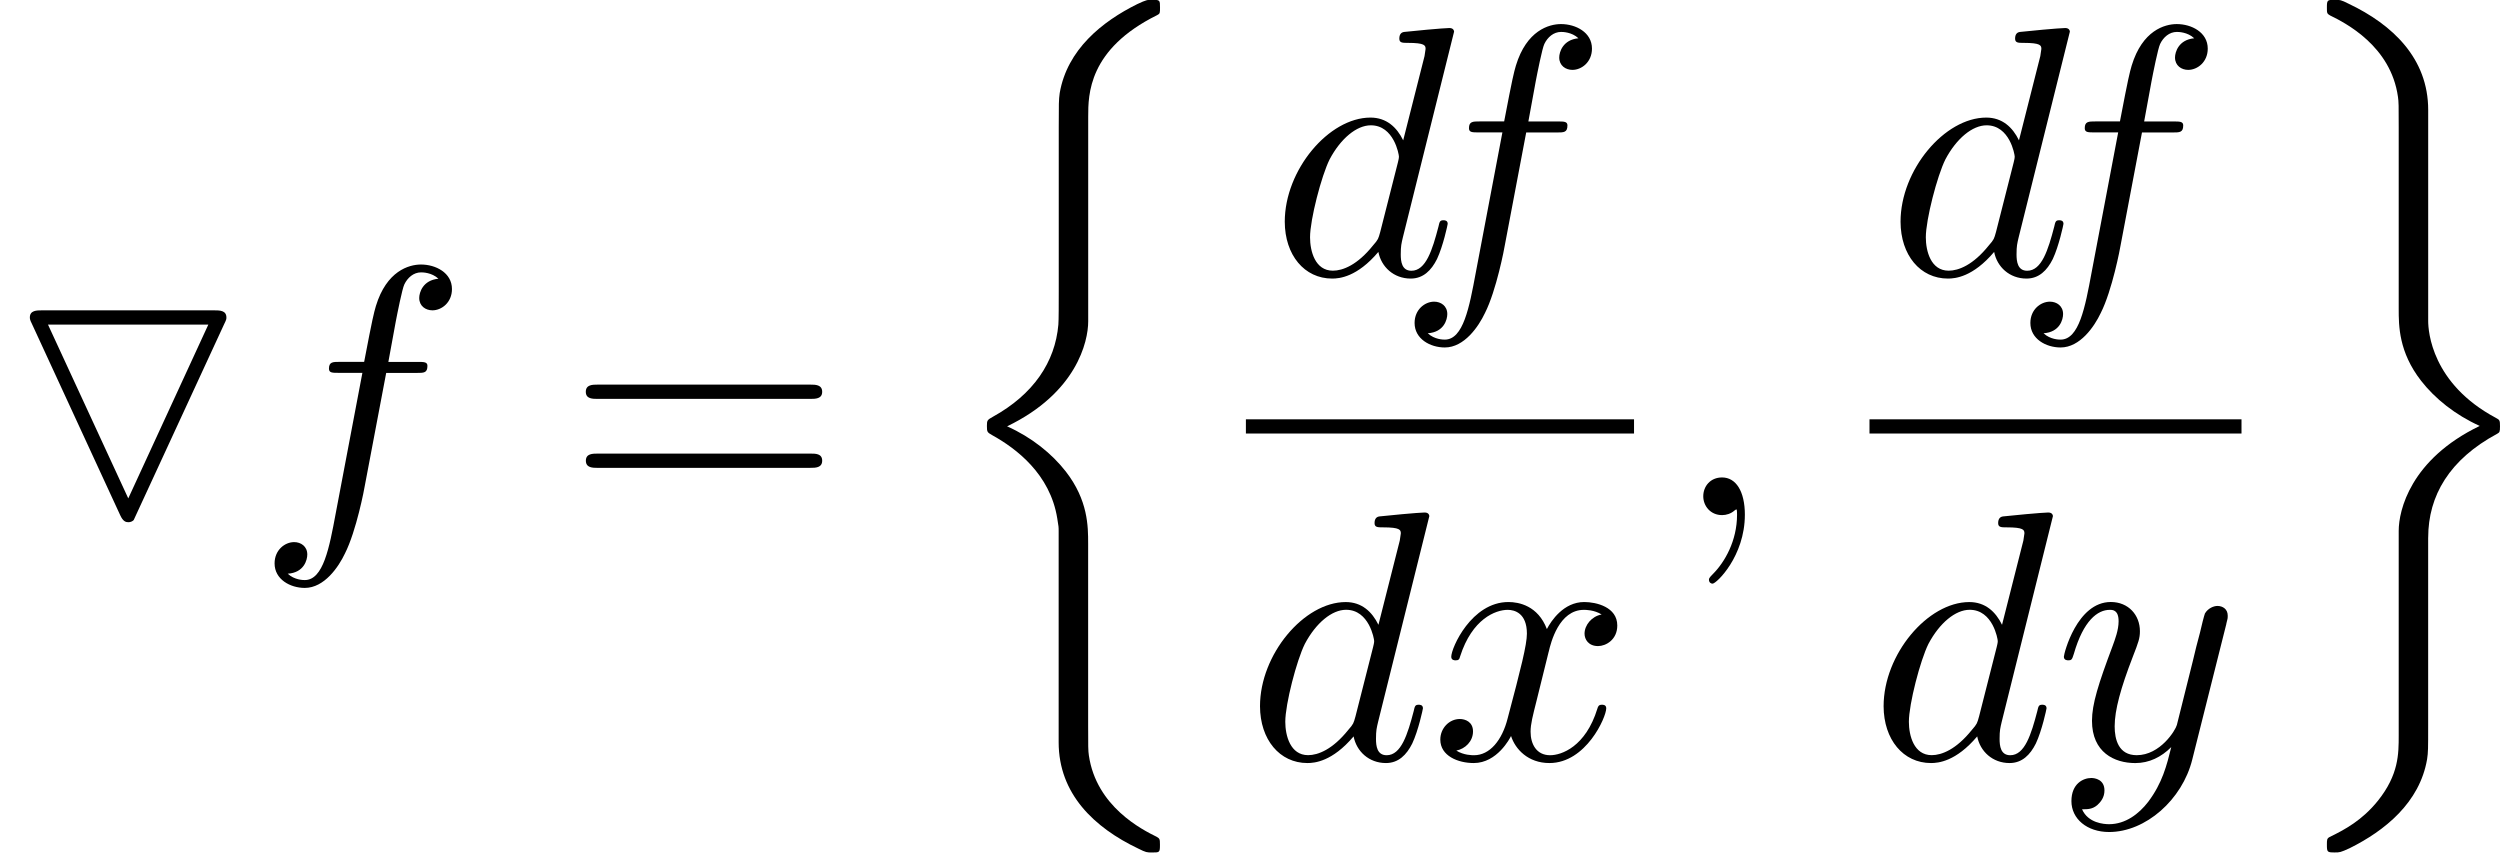 <svg height="43.782" viewBox="1872.02 1483.22 76.732 26.171" width="128.366" xmlns="http://www.w3.org/2000/svg" xmlns:xlink="http://www.w3.org/1999/xlink"><defs><path d="M6.884-5.87c.065-.13.065-.152.065-.195 0-.22-.208-.22-.383-.22h-5.27c-.173 0-.38 0-.38.22 0 .043.01.087.054.174L3.688 0c.088.196.175.218.25.218.067 0 .12-.022.165-.065L6.884-5.87zm-5.41.023h4.92L3.937-.513 1.473-5.847z" id="g0-79"/><path d="M2.215-.01c0-.72-.273-1.146-.7-1.146-.36 0-.577.272-.577.578 0 .294.218.578.578.578.13 0 .273-.044.382-.142.033-.022.044-.033.055-.033s.022.01.022.164c0 .806-.382 1.46-.742 1.82-.12.12-.12.143-.12.175 0 .077.054.12.11.12.12 0 .992-.84.992-2.116z" id="g2-59"/><path d="M5.63-7.45c0-.012 0-.12-.143-.12-.163 0-1.2.097-1.385.12-.087.01-.153.065-.153.206 0 .13.097.13.26.13.525 0 .546.078.546.187l-.032.218-.655 2.586c-.197-.403-.514-.698-1.005-.698-1.276 0-2.63 1.604-2.63 3.197C.436-.6 1.036.12 1.888.12c.218 0 .764-.044 1.418-.818.088.458.47.818.993.818.382 0 .633-.25.807-.6.186-.393.328-1.058.328-1.08 0-.11-.098-.11-.13-.11-.11 0-.12.045-.154.197-.186.71-.383 1.353-.83 1.353-.295 0-.327-.284-.327-.502 0-.262.022-.338.065-.523l1.57-6.306zM3.36-1.3c-.055.196-.055.218-.218.403-.48.6-.927.775-1.233.775-.546 0-.7-.6-.7-1.025 0-.546.35-1.888.6-2.39.34-.643.83-1.047 1.266-1.047.71 0 .862.895.862.96s-.022.13-.033.186L3.36-1.298z" id="g2-100"/><path d="M4.004-4.364h.938c.218 0 .327 0 .327-.218 0-.12-.11-.12-.295-.12H4.07l.228-1.243c.044-.23.197-1.004.262-1.135.098-.207.284-.37.513-.37.043 0 .327 0 .534.195-.48.044-.59.426-.59.59 0 .25.198.38.405.38.283 0 .6-.24.6-.653 0-.502-.502-.753-.95-.753-.37 0-1.057.195-1.385 1.275-.065.23-.098.34-.36 1.713h-.752c-.208 0-.328 0-.328.207 0 .13.098.13.306.13h.72l-.818 4.31c-.197 1.06-.382 2.05-.95 2.05-.043 0-.316 0-.523-.195.502-.033.6-.425.6-.59 0-.25-.197-.38-.404-.38-.283 0-.6.24-.6.654 0 .49.48.752.927.752.6 0 1.037-.643 1.233-1.058.35-.687.6-2.007.61-2.083l.656-3.46z" id="g2-102"/><path d="M3.644-3.295c.065-.283.316-1.287 1.08-1.287.054 0 .316 0 .545.142-.306.055-.525.327-.525.59 0 .174.12.38.415.38.24 0 .59-.195.59-.632 0-.567-.645-.72-1.015-.72-.633 0-1.015.578-1.146.83-.274-.72-.863-.83-1.18-.83-1.134 0-1.755 1.407-1.755 1.68 0 .11.11.11.13.11.088 0 .12-.023.142-.12.37-1.157 1.09-1.43 1.462-1.43.206 0 .588.098.588.73 0 .34-.185 1.07-.59 2.597C2.216-.578 1.834-.12 1.354-.12c-.066 0-.317 0-.546-.142.273-.054.513-.283.513-.59 0-.293-.24-.38-.404-.38-.327 0-.6.283-.6.632 0 .502.546.72 1.026.72.72 0 1.113-.764 1.145-.83.13.405.524.83 1.178.83C4.79.12 5.41-1.287 5.41-1.56c0-.11-.097-.11-.13-.11-.098 0-.12.045-.142.12C4.778-.38 4.036-.12 3.688-.12c-.426 0-.6-.35-.6-.72 0-.24.065-.48.185-.96l.37-1.495z" id="g2-120"/><path d="M5.302-4.156c.043-.153.043-.175.043-.25 0-.198-.152-.296-.316-.296-.11 0-.285.066-.383.23-.022.054-.11.392-.152.588-.077.284-.153.58-.22.873l-.49 1.963c-.043.163-.512.927-1.232.927-.557 0-.677-.48-.677-.884 0-.5.186-1.178.557-2.138.174-.447.218-.567.218-.785 0-.49-.348-.895-.894-.895-1.036 0-1.44 1.582-1.44 1.68 0 .11.11.11.13.11.11 0 .12-.023.176-.197.294-1.025.73-1.352 1.102-1.352.087 0 .272 0 .272.35 0 .272-.11.556-.185.763-.435 1.157-.632 1.78-.632 2.292 0 .97.687 1.298 1.33 1.298.427 0 .797-.185 1.103-.49-.14.566-.272 1.1-.708 1.68-.284.37-.698.686-1.2.686-.153 0-.644-.032-.83-.458.175 0 .317 0 .47-.13.11-.1.218-.24.218-.448 0-.338-.295-.382-.404-.382-.25 0-.61.175-.61.71 0 .545.48.948 1.156.948 1.123 0 2.247-.992 2.553-2.225l1.047-4.166z" id="g2-121"/><path d="M7.495-3.567c.163 0 .37 0 .37-.218s-.207-.22-.36-.22H.97c-.152 0-.36 0-.36.22s.208.218.372.218h6.513zm.01 2.116c.153 0 .36 0 .36-.22s-.207-.217-.37-.217H.982c-.164 0-.37 0-.37.218s.206.22.36.22h6.533z" id="g3-61"/><path d="M4.538 16.244c0-.513 0-1.32-.687-2.204-.425-.545-1.046-1.047-1.8-1.385C4.18 11.63 4.54 10.058 4.54 9.435V3.154c0-.677 0-2.073 2.117-3.12.087-.044.087-.066.087-.23 0-.228 0-.24-.24-.24-.153 0-.175 0-.458.132-1.08.534-2.15 1.396-2.38 2.727-.03.218-.03.316-.03 1.047v5.04c0 .337 0 .905-.012 1.025-.098 1.145-.764 2.138-2.007 2.825-.175.098-.186.11-.186.284 0 .185.01.196.163.283.73.404 1.778 1.19 1.996 2.553.043.25.043.273.043.393v6.48c0 1.582 1.09 2.618 2.443 3.262.24.12.262.12.426.12.23 0 .24 0 .24-.24 0-.175-.01-.186-.098-.24-.448-.22-1.855-.928-2.084-2.5-.022-.15-.022-.27-.022-.926v-5.586z" id="g1-26"/><path d="M4.538 16.07c0-1.288.655-2.4 2.117-3.186.076-.044.087-.055.087-.23 0-.185-.01-.196-.13-.26-1.965-1.05-2.074-2.652-2.074-2.97v-6.48c0-1.58-1.09-2.617-2.443-3.26-.24-.12-.262-.12-.426-.12-.23 0-.24.01-.24.24 0 .163 0 .185.097.24.47.23 1.866.938 2.084 2.498.023.153.023.273.023.927v5.585c0 .512 0 1.32.687 2.203.425.546 1.047 1.047 1.8 1.386-2.127 1.025-2.487 2.596-2.487 3.218v6.283c0 .568 0 1.2-.633 1.997-.49.61-1.025.894-1.495 1.123-.076.044-.076.088-.076.23 0 .23.01.24.24.24.152 0 .174 0 .457-.13 1.08-.536 2.15-1.398 2.378-2.73.033-.217.033-.315.033-1.046v-5.76z" id="g1-27"/></defs><g id="page1"><use x="1872.02" xlink:href="#g0-79" y="1499.03"/><use x="1879.87" xlink:href="#g2-102" y="1499.03"/><use x="1889.39" xlink:href="#g3-61" y="1499.03"/><use x="1900.88" xlink:href="#g1-26" y="1483.65"/><use x="1911.02" xlink:href="#g2-100" y="1491.65"/><use x="1914.86" xlink:href="#g2-102" y="1491.65"/><path d="M1910.26 1496.09h11.913v.436h-11.913z"/><use x="1910.26" xlink:href="#g2-100" y="1506.52"/><use x="1915.91" xlink:href="#g2-120" y="1506.52"/><use x="1923.36" xlink:href="#g2-59" y="1499.03"/><use x="1929.92" xlink:href="#g2-100" y="1491.65"/><use x="1933.76" xlink:href="#g2-102" y="1491.65"/><path d="M1929.4 1496.09h11.418v.436H1929.4z"/><use x="1929.4" xlink:href="#g2-100" y="1506.52"/><use x="1935.05" xlink:href="#g2-121" y="1506.52"/><use x="1942.01" xlink:href="#g1-27" y="1483.65"/></g><script type="text/ecmascript">if(window.parent.postMessage)window.parent.postMessage(&quot;12.99969|96.27456|32.8363|&quot;+window.location,&quot;*&quot;);</script></svg>